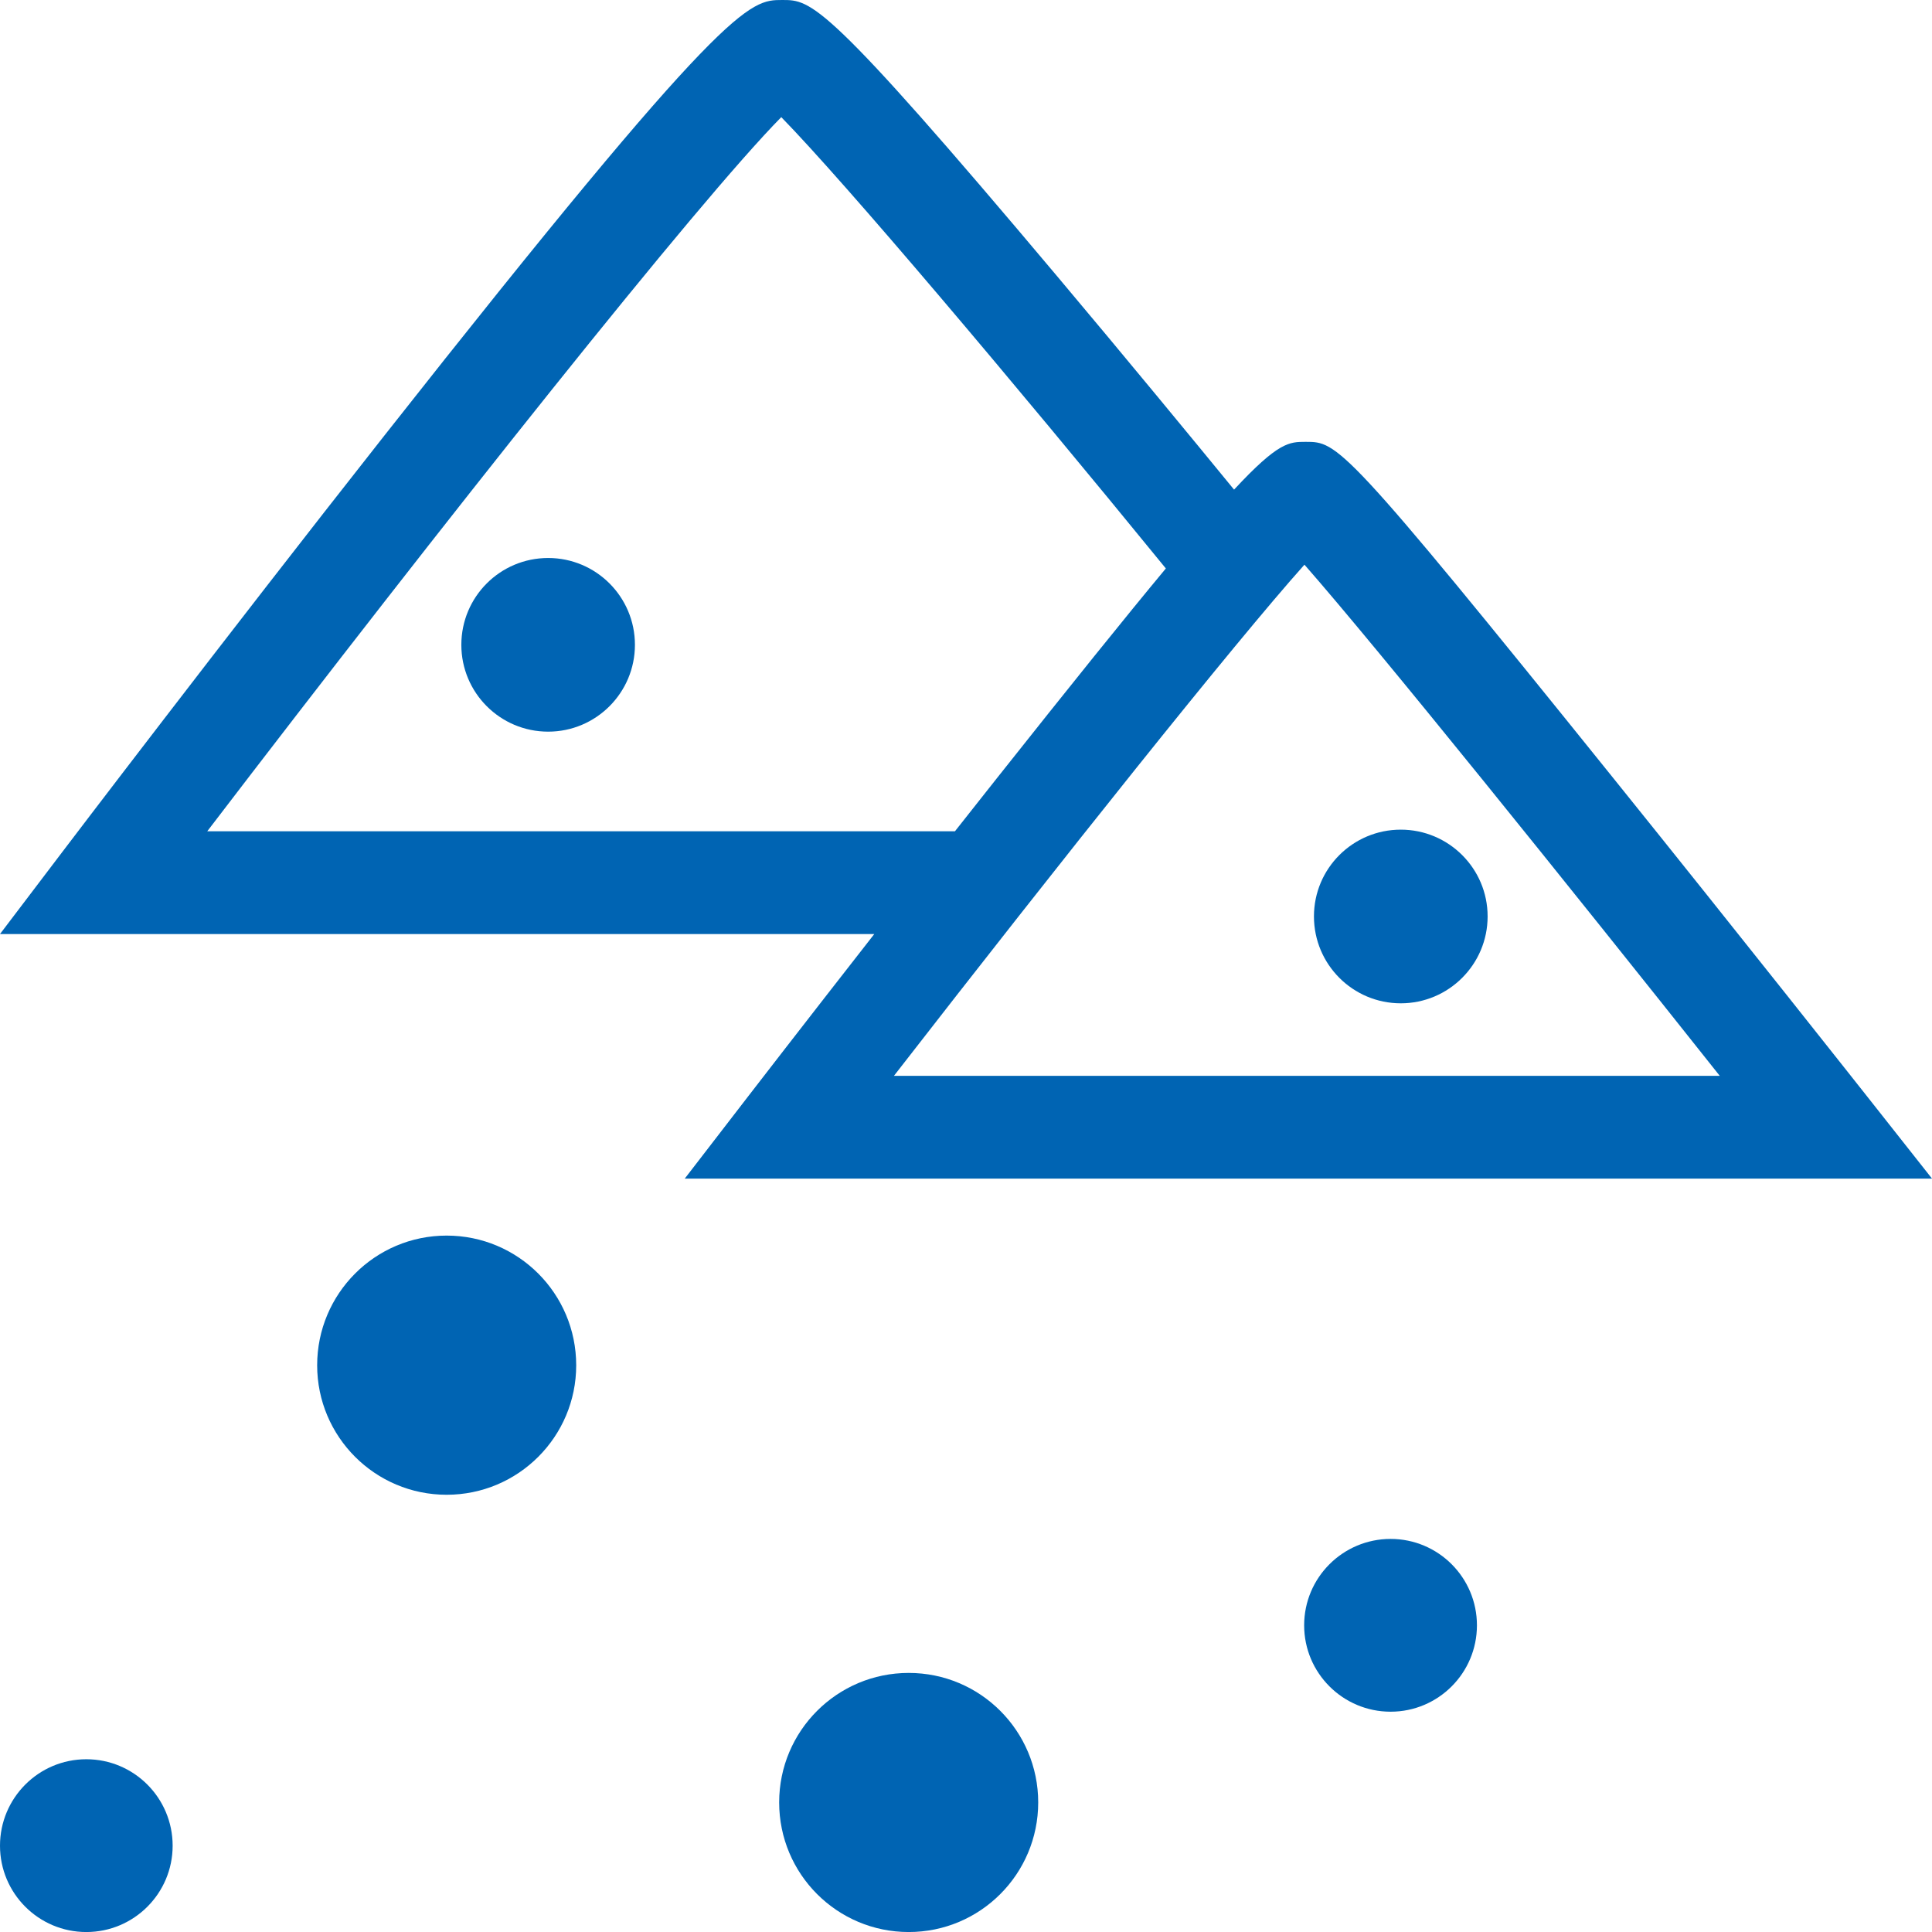 <?xml version="1.0" encoding="utf-8"?>
<!-- Generator: Adobe Illustrator 15.0.0, SVG Export Plug-In . SVG Version: 6.00 Build 0)  -->
<!DOCTYPE svg PUBLIC "-//W3C//DTD SVG 1.1//EN" "http://www.w3.org/Graphics/SVG/1.1/DTD/svg11.dtd">
<svg version="1.1" id="Ebene_1" xmlns="http://www.w3.org/2000/svg" xmlns:xlink="http://www.w3.org/1999/xlink" x="0px" y="0px"
	 width="283.46px" height="283.46px" viewBox="0 0 283.46 283.46" enable-background="new 0 0 283.46 283.46" xml:space="preserve">
<path fill="#0064B3" d="M12.665,258.114C5.669,258.114,0,263.794,0,270.8c0,6.986,5.669,12.665,12.665,12.665
	S25.33,277.786,25.33,270.8C25.33,263.794,19.661,258.114,12.665,258.114z"/>
<path fill="#0064B3" d="M133.326,245.449c-10.509,0-19.008,8.509-19.008,18.998c0,10.509,8.499,19.018,19.008,19.018
	c10.499,0,18.998-8.509,18.998-19.018C152.324,253.958,143.825,245.449,133.326,245.449z"/>
<path fill="#0064B3" d="M204.029,225.788c-6.996,0-12.686,5.669-12.686,12.675s5.689,12.675,12.686,12.675
	c6.986,0,12.665-5.669,12.665-12.675S211.016,225.788,204.029,225.788z"/>
<path fill="#0064B3" d="M65.531,181.284c-10.499,0-18.998,8.519-18.998,19.027c0,10.479,8.499,18.998,18.998,18.998
	c10.509,0,19.008-8.519,19.008-18.998C84.539,189.803,76.04,181.284,65.531,181.284z"/>
<path fill="#0064B3" d="M100.463,172.926h183.001l-9.641-12.21c-0.185-0.233-18.6-23.55-37.133-46.567
	c-39.711-49.322-40.434-49.322-45.127-49.322c-2.411,0-3.993,0.004-10.503,7.01c-5.907-7.213-15.854-19.3-25.946-31.294
	C121.008,0,119.055,0,114.773,0c-4.836,0-8.032,0-58.339,63.855C32.646,94.05,9.415,124.638,9.183,124.944L0,137.04h128.274
	c-10.523,13.463-18.333,23.592-18.452,23.745L100.463,172.926z M252.323,157.849H131.155c24.607-31.699,50.017-63.582,60.232-75
	C202.279,95.264,230.353,130.172,252.323,157.849z M30.407,121.963c34.866-45.605,71.936-92.309,84.22-104.777
	c9.371,9.594,33.773,38.458,56.425,66.217c-5.946,7.154-13.918,17.062-24.803,30.79c-2.06,2.598-4.114,5.199-6.142,7.771H30.407z"/>
<path fill="#0064B3" d="M205.521,147.204c7.023,0,12.74-5.708,12.74-12.75c0-7.032-5.717-12.729-12.74-12.729
	c-7.041,0-12.74,5.698-12.74,12.729C192.781,141.497,198.48,147.204,205.521,147.204z"/>
<path fill="#0064B3" d="M80.427,81.868c-7.042,0-12.74,5.698-12.74,12.74c0,7.032,5.698,12.739,12.74,12.739
	c7.022,0,12.729-5.708,12.729-12.739C93.157,87.566,87.449,81.868,80.427,81.868z"/>
</svg>
